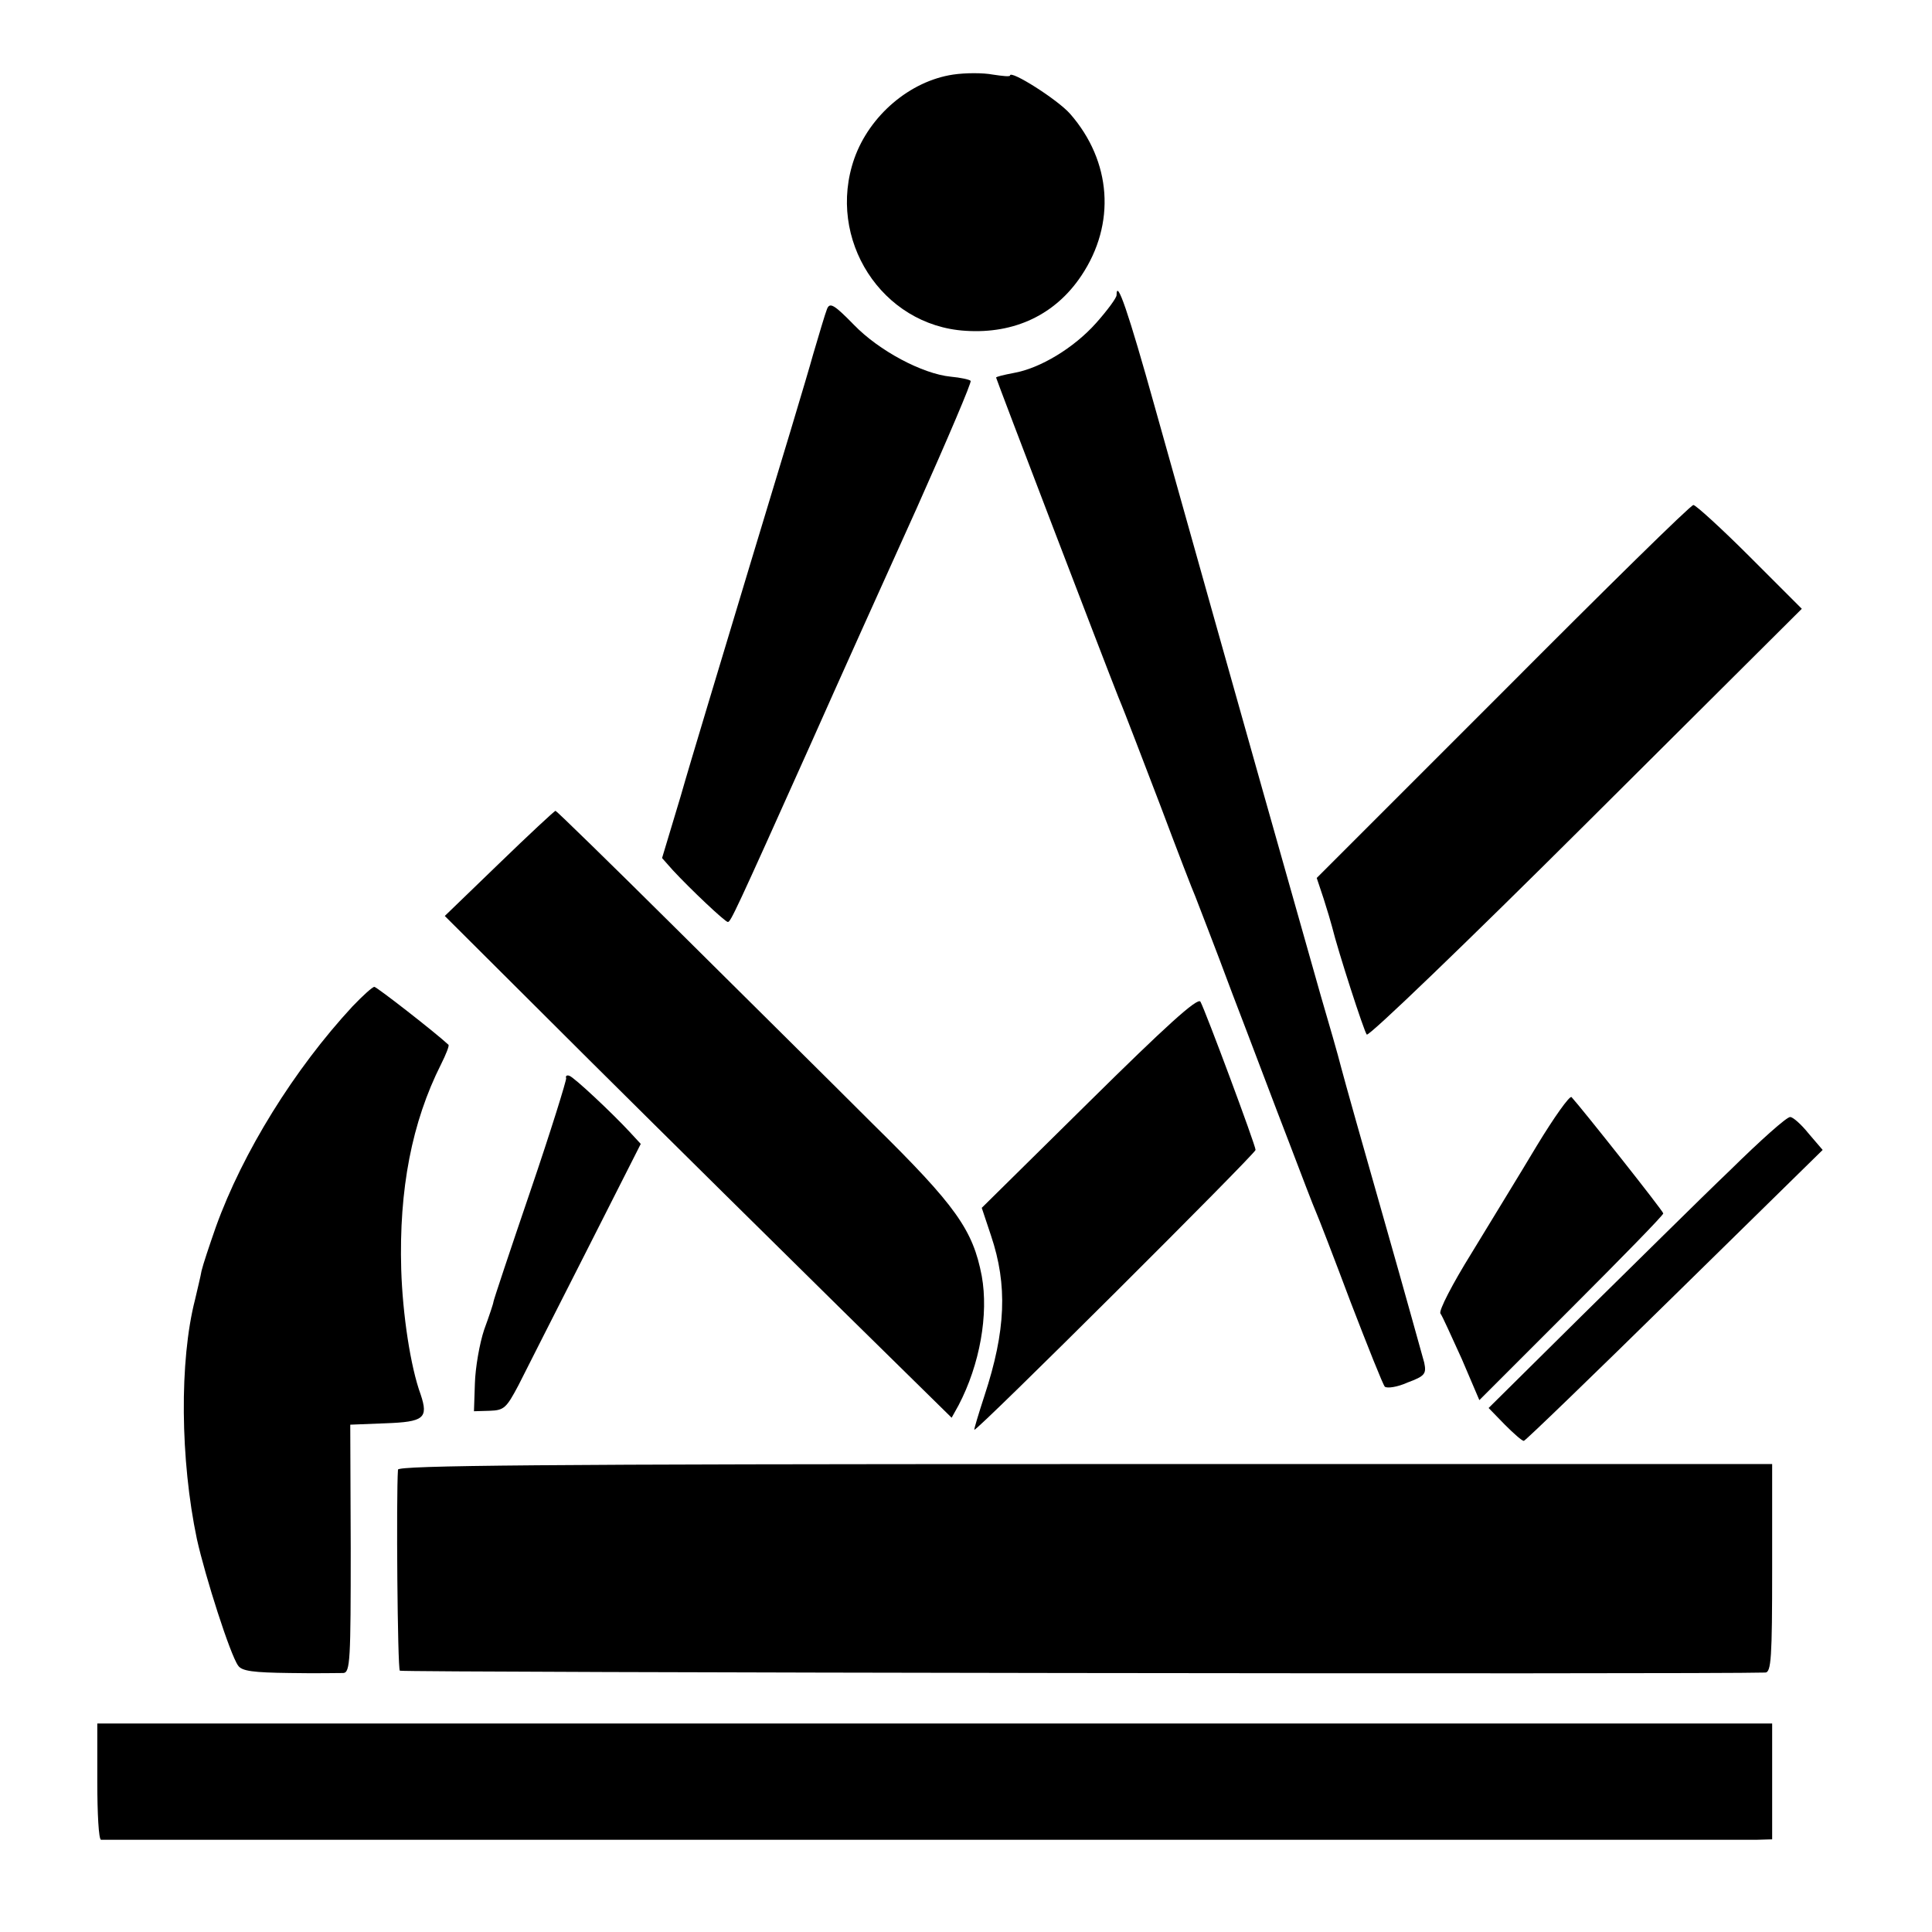 <?xml version="1.0" standalone="no"?>
<!DOCTYPE svg PUBLIC "-//W3C//DTD SVG 20010904//EN"
 "http://www.w3.org/TR/2001/REC-SVG-20010904/DTD/svg10.dtd">
<svg version="1.0" xmlns="http://www.w3.org/2000/svg"
 width="417pt" height="417pt" viewBox="0 0 417 417"
 preserveAspectRatio="xMidYMid meet">
<g transform="translate(0,417) scale(0.1,-0.1)"
fill="#000000" stroke="none">
<path d="M2057 4009 c-93 -14 -180 -88 -213 -181 -61 -174 59 -361 240 -372
106 -7 194 35 250 119 75 112 65 247 -24 349 -27 31 -130 96 -130 83 0 -3 -17
-1 -37 2 -21 4 -59 4 -86 0z"/>
<path d="M2410 3533 c0 -6 -20 -33 -44 -60 -48 -54 -121 -98 -178 -108 -21 -4
-38 -8 -38 -10 0 -3 235 -617 264 -690 14 -33 54 -139 91 -235 36 -96 70 -184
75 -195 4 -11 41 -105 80 -210 40 -104 94 -248 122 -320 27 -71 53 -139 58
-150 5 -11 39 -99 75 -195 37 -96 70 -179 74 -183 5 -4 27 -1 49 9 38 14 41
19 36 43 -4 14 -42 152 -86 306 -44 154 -86 303 -93 330 -7 28 -27 97 -44 155
-35 123 -180 635 -358 1270 -58 208 -83 280 -83 243z"/>
<path d="M1785 3503 c-4 -10 -17 -54 -30 -98 -12 -44 -73 -246 -135 -450 -61
-203 -130 -430 -151 -504 l-40 -133 23 -26 c38 -41 113 -112 119 -112 6 0 16
21 177 380 60 135 164 366 231 514 66 148 119 272 116 274 -3 3 -22 7 -43 9
-61 6 -155 56 -209 112 -43 44 -52 49 -58 34z"/>
<path d="M3244 2677 l-402 -402 15 -45 c8 -25 16 -52 18 -60 13 -53 69 -226
75 -233 4 -5 217 200 473 455 l466 464 -112 112 c-62 62 -117 112 -122 112 -6
0 -191 -182 -411 -403z"/>
<path d="M1077 2306 l-117 -113 312 -311 c172 -171 419 -415 548 -542 l234
-230 15 27 c46 88 65 196 50 279 -19 99 -55 151 -234 327 -93 93 -285 283
-426 423 -141 140 -258 254 -260 254 -2 0 -57 -51 -122 -114z"/>
<path d="M761 1998 c-126 -136 -237 -315 -295 -476 -14 -40 -28 -82 -31 -95
-2 -12 -9 -40 -14 -62 -34 -132 -32 -346 4 -517 18 -81 72 -250 89 -273 8 -12
33 -15 111 -16 55 -1 107 0 116 0 15 1 16 29 16 269 l-1 267 76 3 c83 3 93 11
76 62 -22 60 -39 173 -42 270 -5 173 23 318 86 443 11 22 18 40 16 42 -29 27
-155 125 -160 125 -4 0 -25 -19 -47 -42z"/>
<path d="M2351 1792 l-232 -229 20 -60 c36 -107 32 -205 -14 -345 -13 -40 -23
-73 -22 -74 4 -5 607 596 607 604 0 10 -108 300 -119 320 -6 10 -77 -55 -240
-216z"/>
<path d="M1222 1843 c1 -4 -33 -114 -77 -243 -44 -129 -80 -237 -80 -240 0 -3
-9 -30 -20 -60 -10 -30 -19 -82 -20 -116 l-2 -60 34 1 c31 1 36 6 62 55 15 30
81 160 146 288 l118 233 -24 26 c-38 41 -120 118 -130 121 -5 2 -9 0 -7 -5z"/>
<path d="M3317 1697 c-37 -62 -101 -166 -141 -232 -41 -66 -71 -124 -67 -130
4 -5 24 -50 46 -98 l38 -89 199 199 c109 109 198 200 198 204 0 5 -176 227
-198 251 -4 4 -38 -44 -75 -105z"/>
<path d="M3734 1644 c-66 -63 -209 -205 -320 -314 l-201 -199 35 -36 c19 -19
37 -35 41 -35 3 0 150 142 325 314 l320 314 -30 35 c-16 20 -34 36 -40 36 -7
1 -65 -51 -130 -115z"/>
<path d="M859 998 c-4 -57 -1 -430 4 -434 4 -4 2826 -8 2947 -4 13 0 15 32 15
225 l0 225 -1482 0 c-1179 0 -1483 -3 -1484 -12z"/>
<path d="M210 325 c0 -69 3 -125 8 -126 9 0 3527 0 3572 0 l35 1 0 125 0 125
-1807 0 -1808 0 0 -125z"/>
</g>
</svg>
